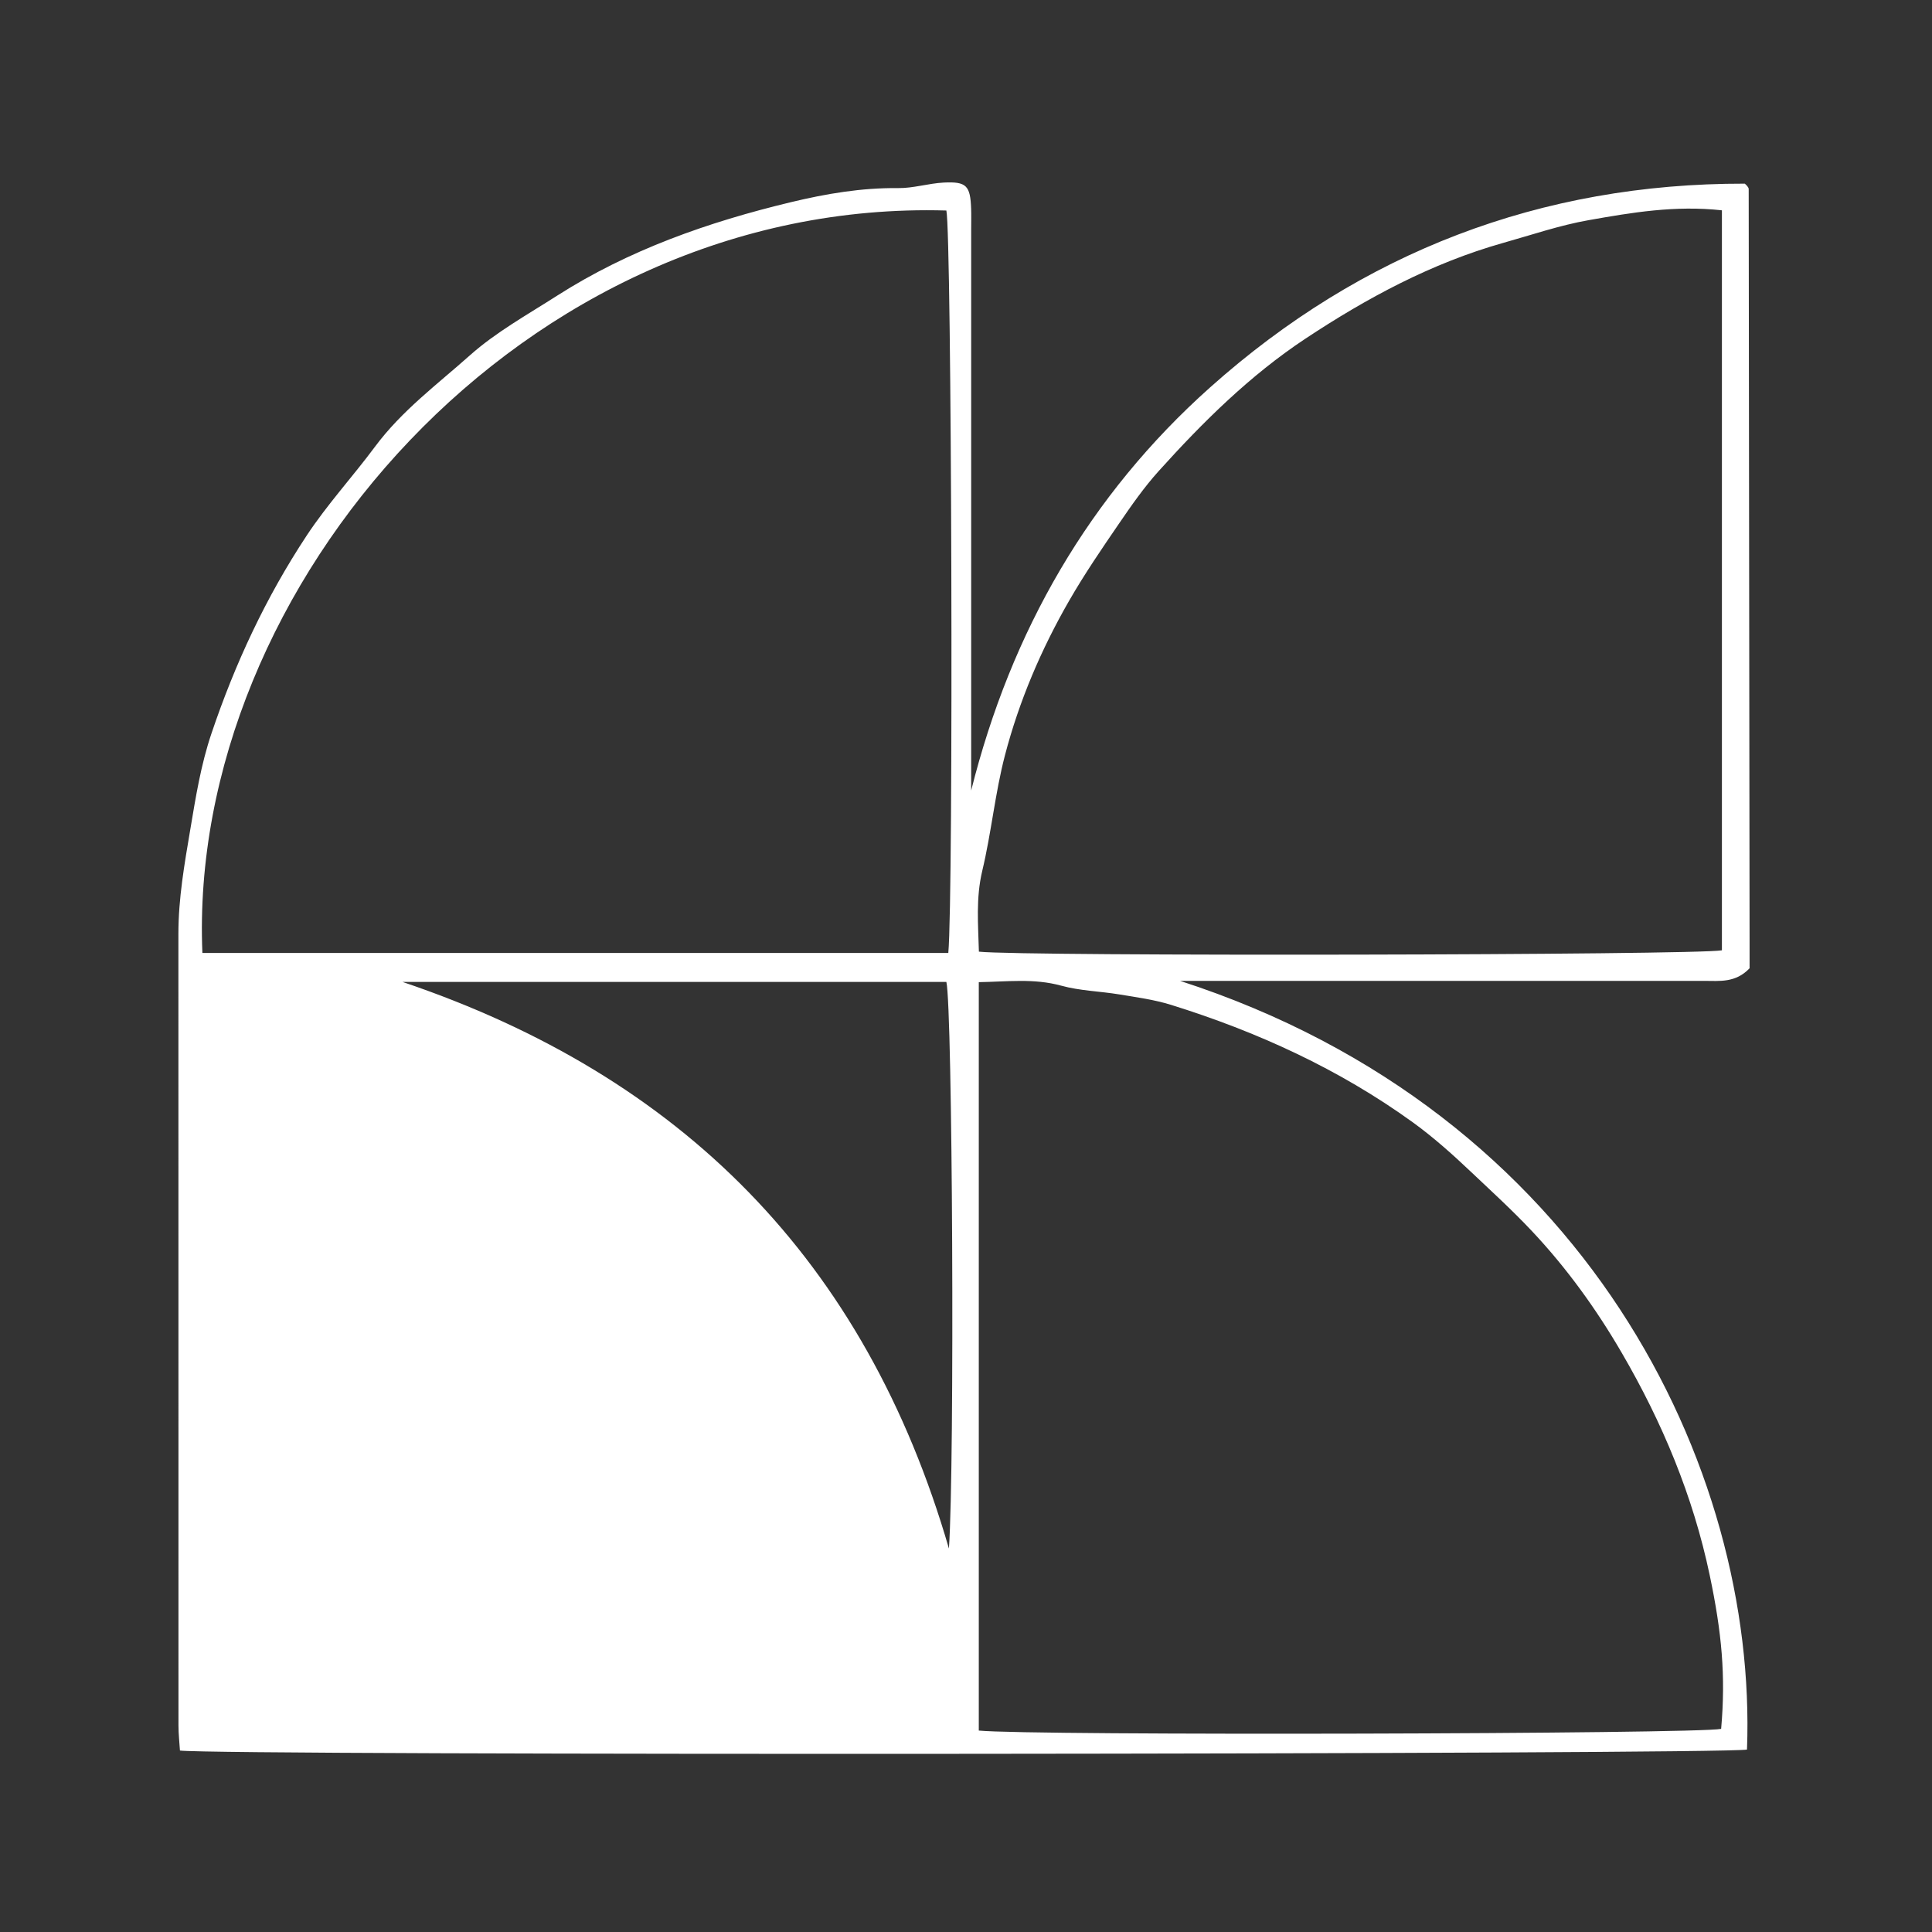 <?xml version="1.0" encoding="UTF-8"?> <svg xmlns="http://www.w3.org/2000/svg" width="50" height="50" viewBox="0 0 50 50" fill="none"><rect x="0" y="0" width="50" height="50" fill="#333333" stroke="none"/><path d="M10.417 25.412C17.632 27.849 22.391 32.614 24.558 40.076C24.71 37.877 24.651 26.079 24.492 25.412H10.417ZM44.563 5.443C43.349 5.31 42.226 5.501 41.113 5.698C40.365 5.83 39.637 6.08 38.903 6.286C37.05 6.809 35.372 7.713 33.782 8.766C32.353 9.713 31.134 10.918 29.989 12.189C29.61 12.609 29.283 13.078 28.963 13.546C28.514 14.201 28.065 14.859 27.669 15.547C26.945 16.806 26.375 18.143 26.008 19.547C25.752 20.527 25.657 21.549 25.421 22.536C25.252 23.246 25.316 23.935 25.334 24.629C26.463 24.754 43.893 24.72 44.563 24.594V5.443ZM24.542 24.663C24.68 23.191 24.629 6.067 24.492 5.448C13.544 5.132 4.839 15.217 5.238 24.663H24.542ZM25.331 44.787C26.666 44.922 43.922 44.877 44.543 44.743C44.665 43.365 44.558 42.245 44.248 40.77C43.817 38.716 43.016 36.804 41.969 35.008C41.314 33.882 40.548 32.818 39.641 31.855C39.134 31.316 38.591 30.822 38.058 30.317C37.583 29.867 37.09 29.427 36.561 29.044C34.654 27.667 32.54 26.701 30.301 26.004C29.872 25.871 29.418 25.81 28.972 25.736C28.47 25.653 27.951 25.643 27.464 25.509C26.756 25.314 26.064 25.407 25.331 25.418V44.787ZM25.134 20.459C26.167 16.335 28.191 12.815 31.323 10.021C35.239 6.527 39.875 4.743 45.156 4.753C45.18 4.777 45.203 4.795 45.22 4.818C45.236 4.84 45.256 4.866 45.256 4.891C45.265 11.375 45.272 17.86 45.279 24.345C45.279 24.6 45.279 24.855 45.279 25.059C44.915 25.441 44.504 25.385 44.107 25.385C39.86 25.386 35.613 25.385 31.366 25.385H30.54C41.048 28.785 45.488 37.999 45.212 45.279C44.568 45.405 5.708 45.437 4.657 45.304C4.644 45.095 4.619 44.874 4.619 44.653C4.617 37.824 4.62 30.994 4.617 24.165C4.617 23.251 4.773 22.363 4.925 21.465C5.066 20.626 5.198 19.795 5.472 18.984C6.083 17.172 6.88 15.461 7.938 13.859C8.476 13.045 9.129 12.336 9.703 11.563C10.399 10.626 11.316 9.949 12.162 9.195C12.835 8.596 13.645 8.147 14.41 7.657C16.274 6.466 18.331 5.746 20.466 5.233C21.377 5.014 22.297 4.857 23.244 4.868C23.635 4.873 24.027 4.746 24.421 4.725C25.015 4.695 25.112 4.804 25.133 5.407C25.139 5.579 25.134 5.751 25.134 5.924V20.459Z" fill="white"></path></svg> 
